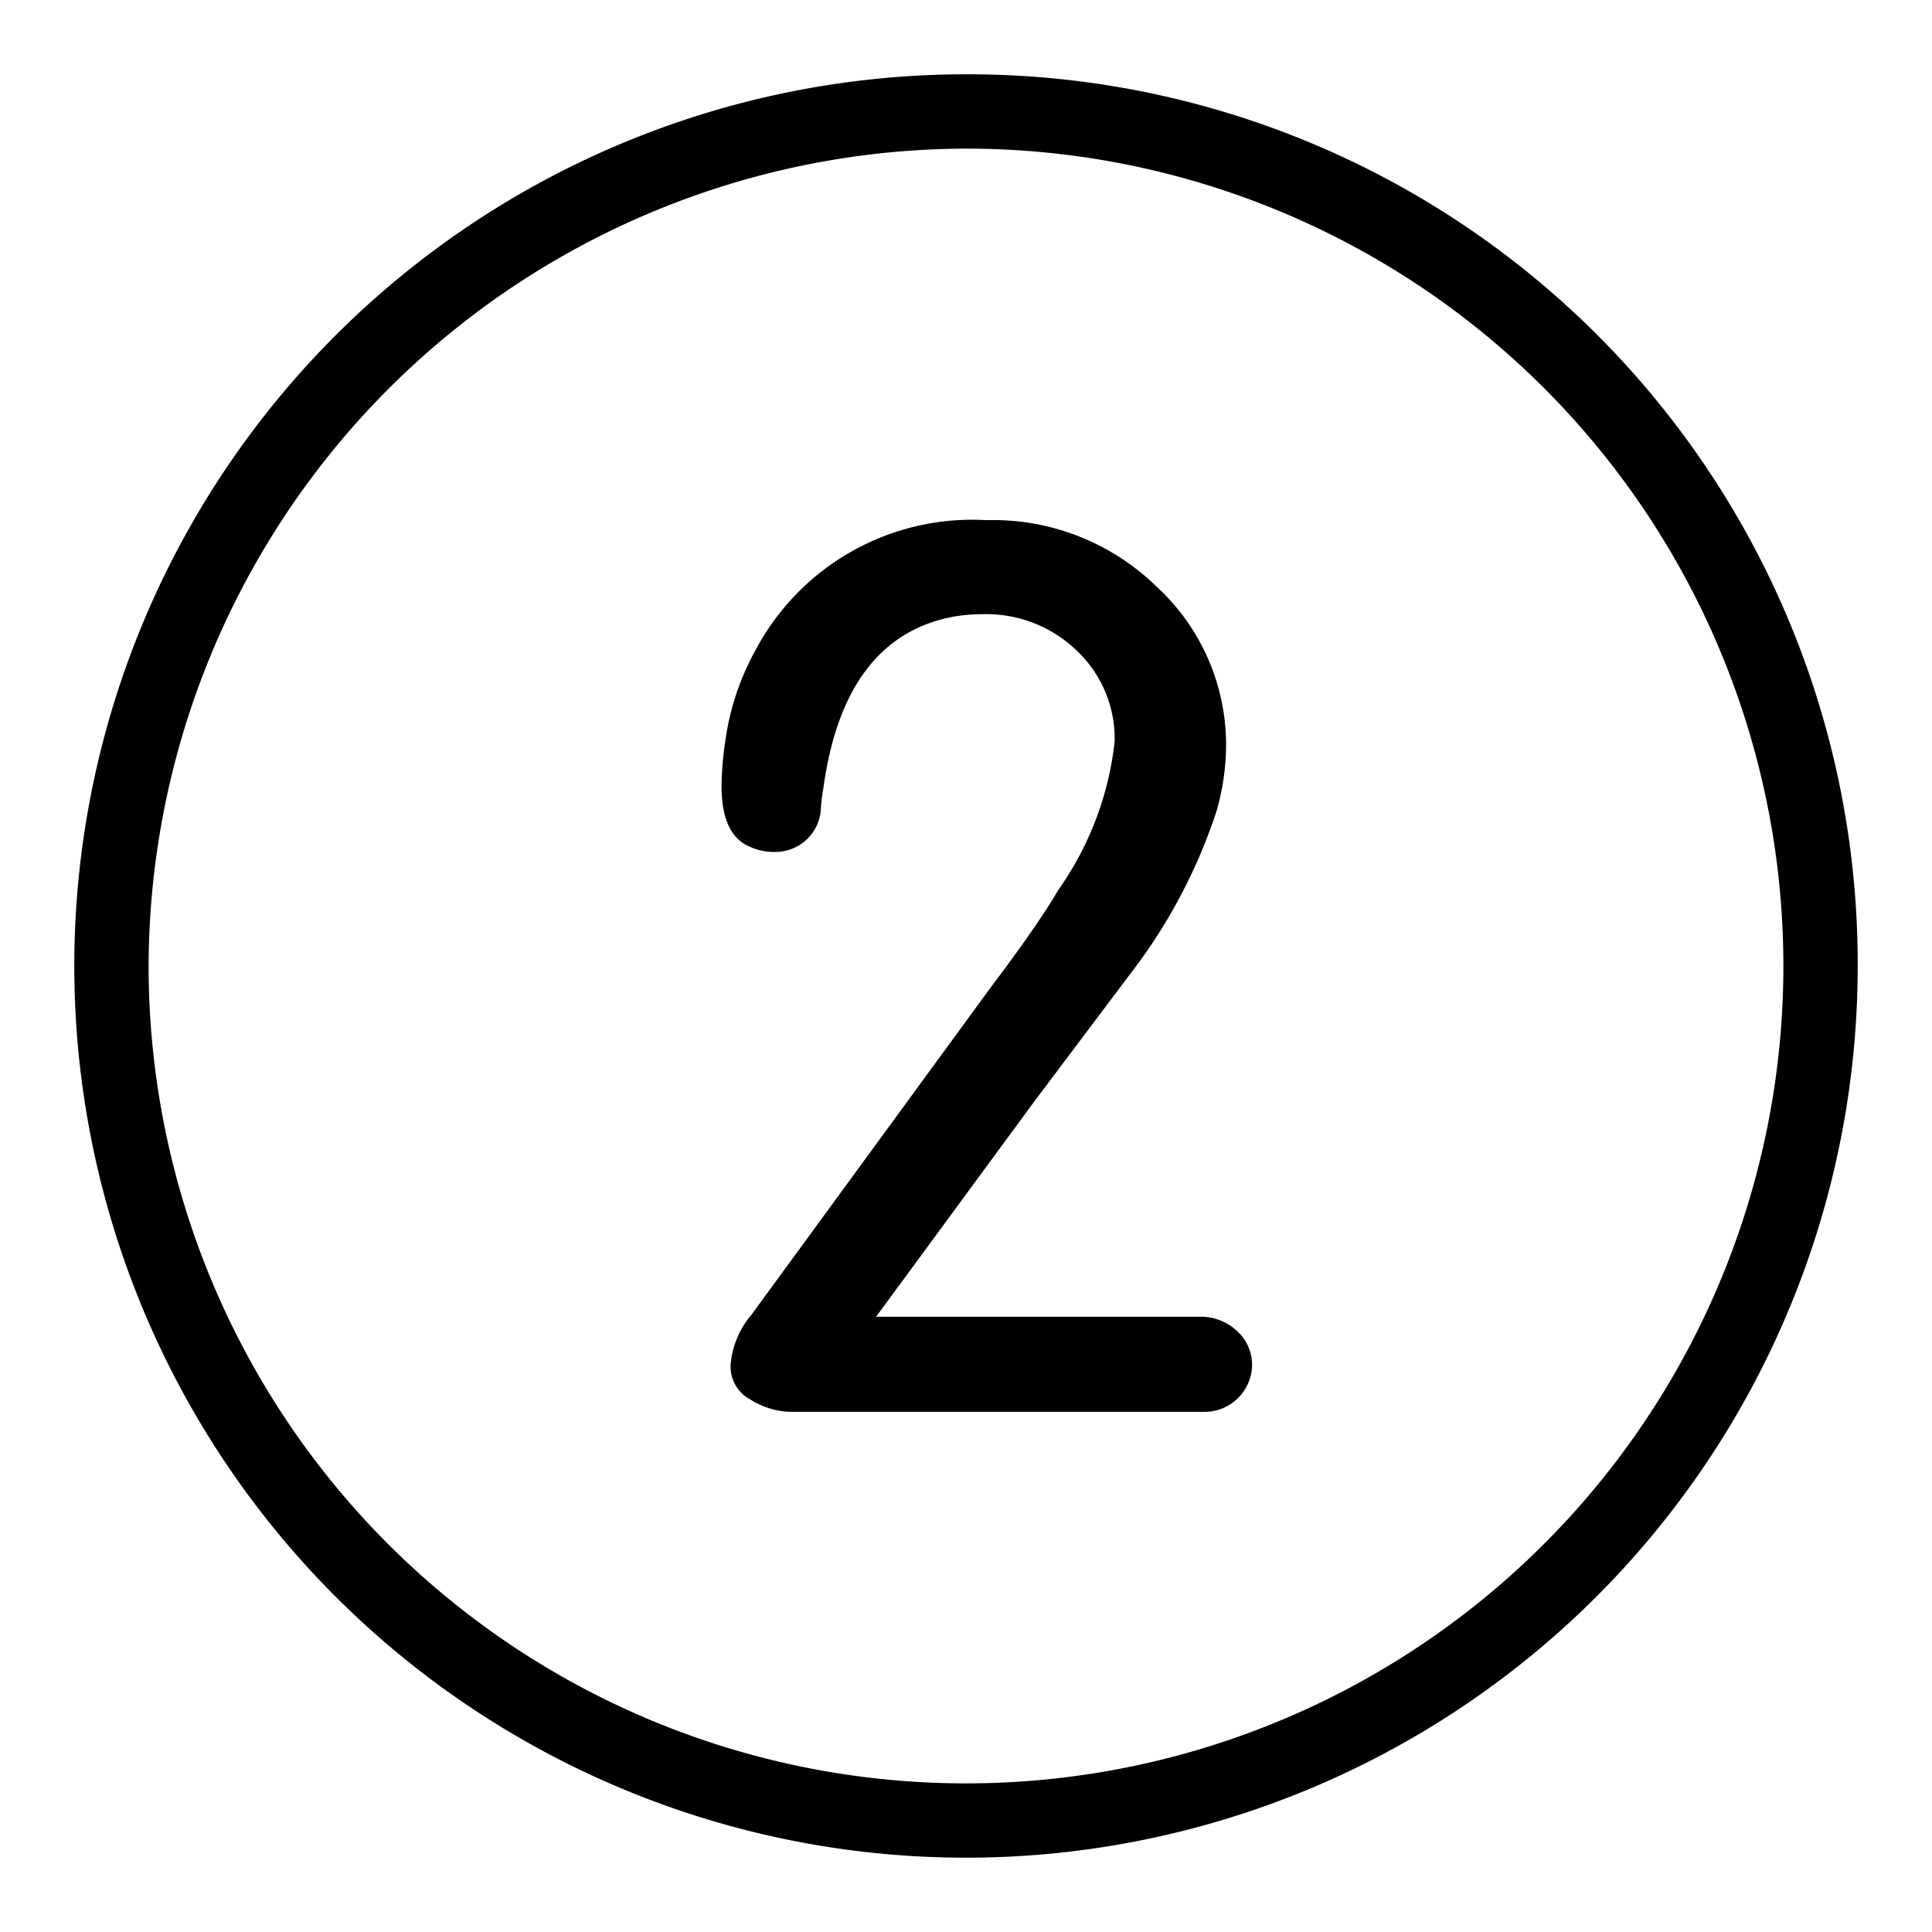 <svg xmlns="http://www.w3.org/2000/svg" viewBox="0 0 52 52"><g id="Ambulance"><path d="M26,4A22,22,0,1,1,4,26,22.06,22.06,0,0,1,26,4m0-2A24,24,0,1,0,50,26,23.94,23.94,0,0,0,26,2Z"/></g><g id="Layer_2" data-name="Layer 2"><path d="M23.58,35.44h8.71a1.41,1.41,0,0,1,1,.38,1.23,1.23,0,0,1,.41.94A1.28,1.28,0,0,1,32.39,38h-11a2.11,2.11,0,0,1-1.19-.33,1,1,0,0,1-.53-1,2.39,2.39,0,0,1,.56-1.29l6.44-8.81c1-1.32,1.57-2.19,1.81-2.61a8.53,8.53,0,0,0,1.52-4,3.25,3.25,0,0,0-1-2.43,3.51,3.51,0,0,0-2.52-1,4.81,4.81,0,0,0-.83.07c-1.95.37-3.12,1.91-3.49,4.62a4.48,4.48,0,0,0-.07.62,1.23,1.23,0,0,1-1.26,1.09,1.52,1.52,0,0,1-.69-.16q-.72-.33-.72-1.62a8.59,8.59,0,0,1,.1-1.19,7,7,0,0,1,.82-2.47A6.6,6.6,0,0,1,26.55,14a6.3,6.3,0,0,1,4.58,1.79A5.78,5.78,0,0,1,33,20.06a6.44,6.44,0,0,1-.26,1.78,14.59,14.59,0,0,1-2.31,4.36l-2.58,3.43Z"/></g></svg>